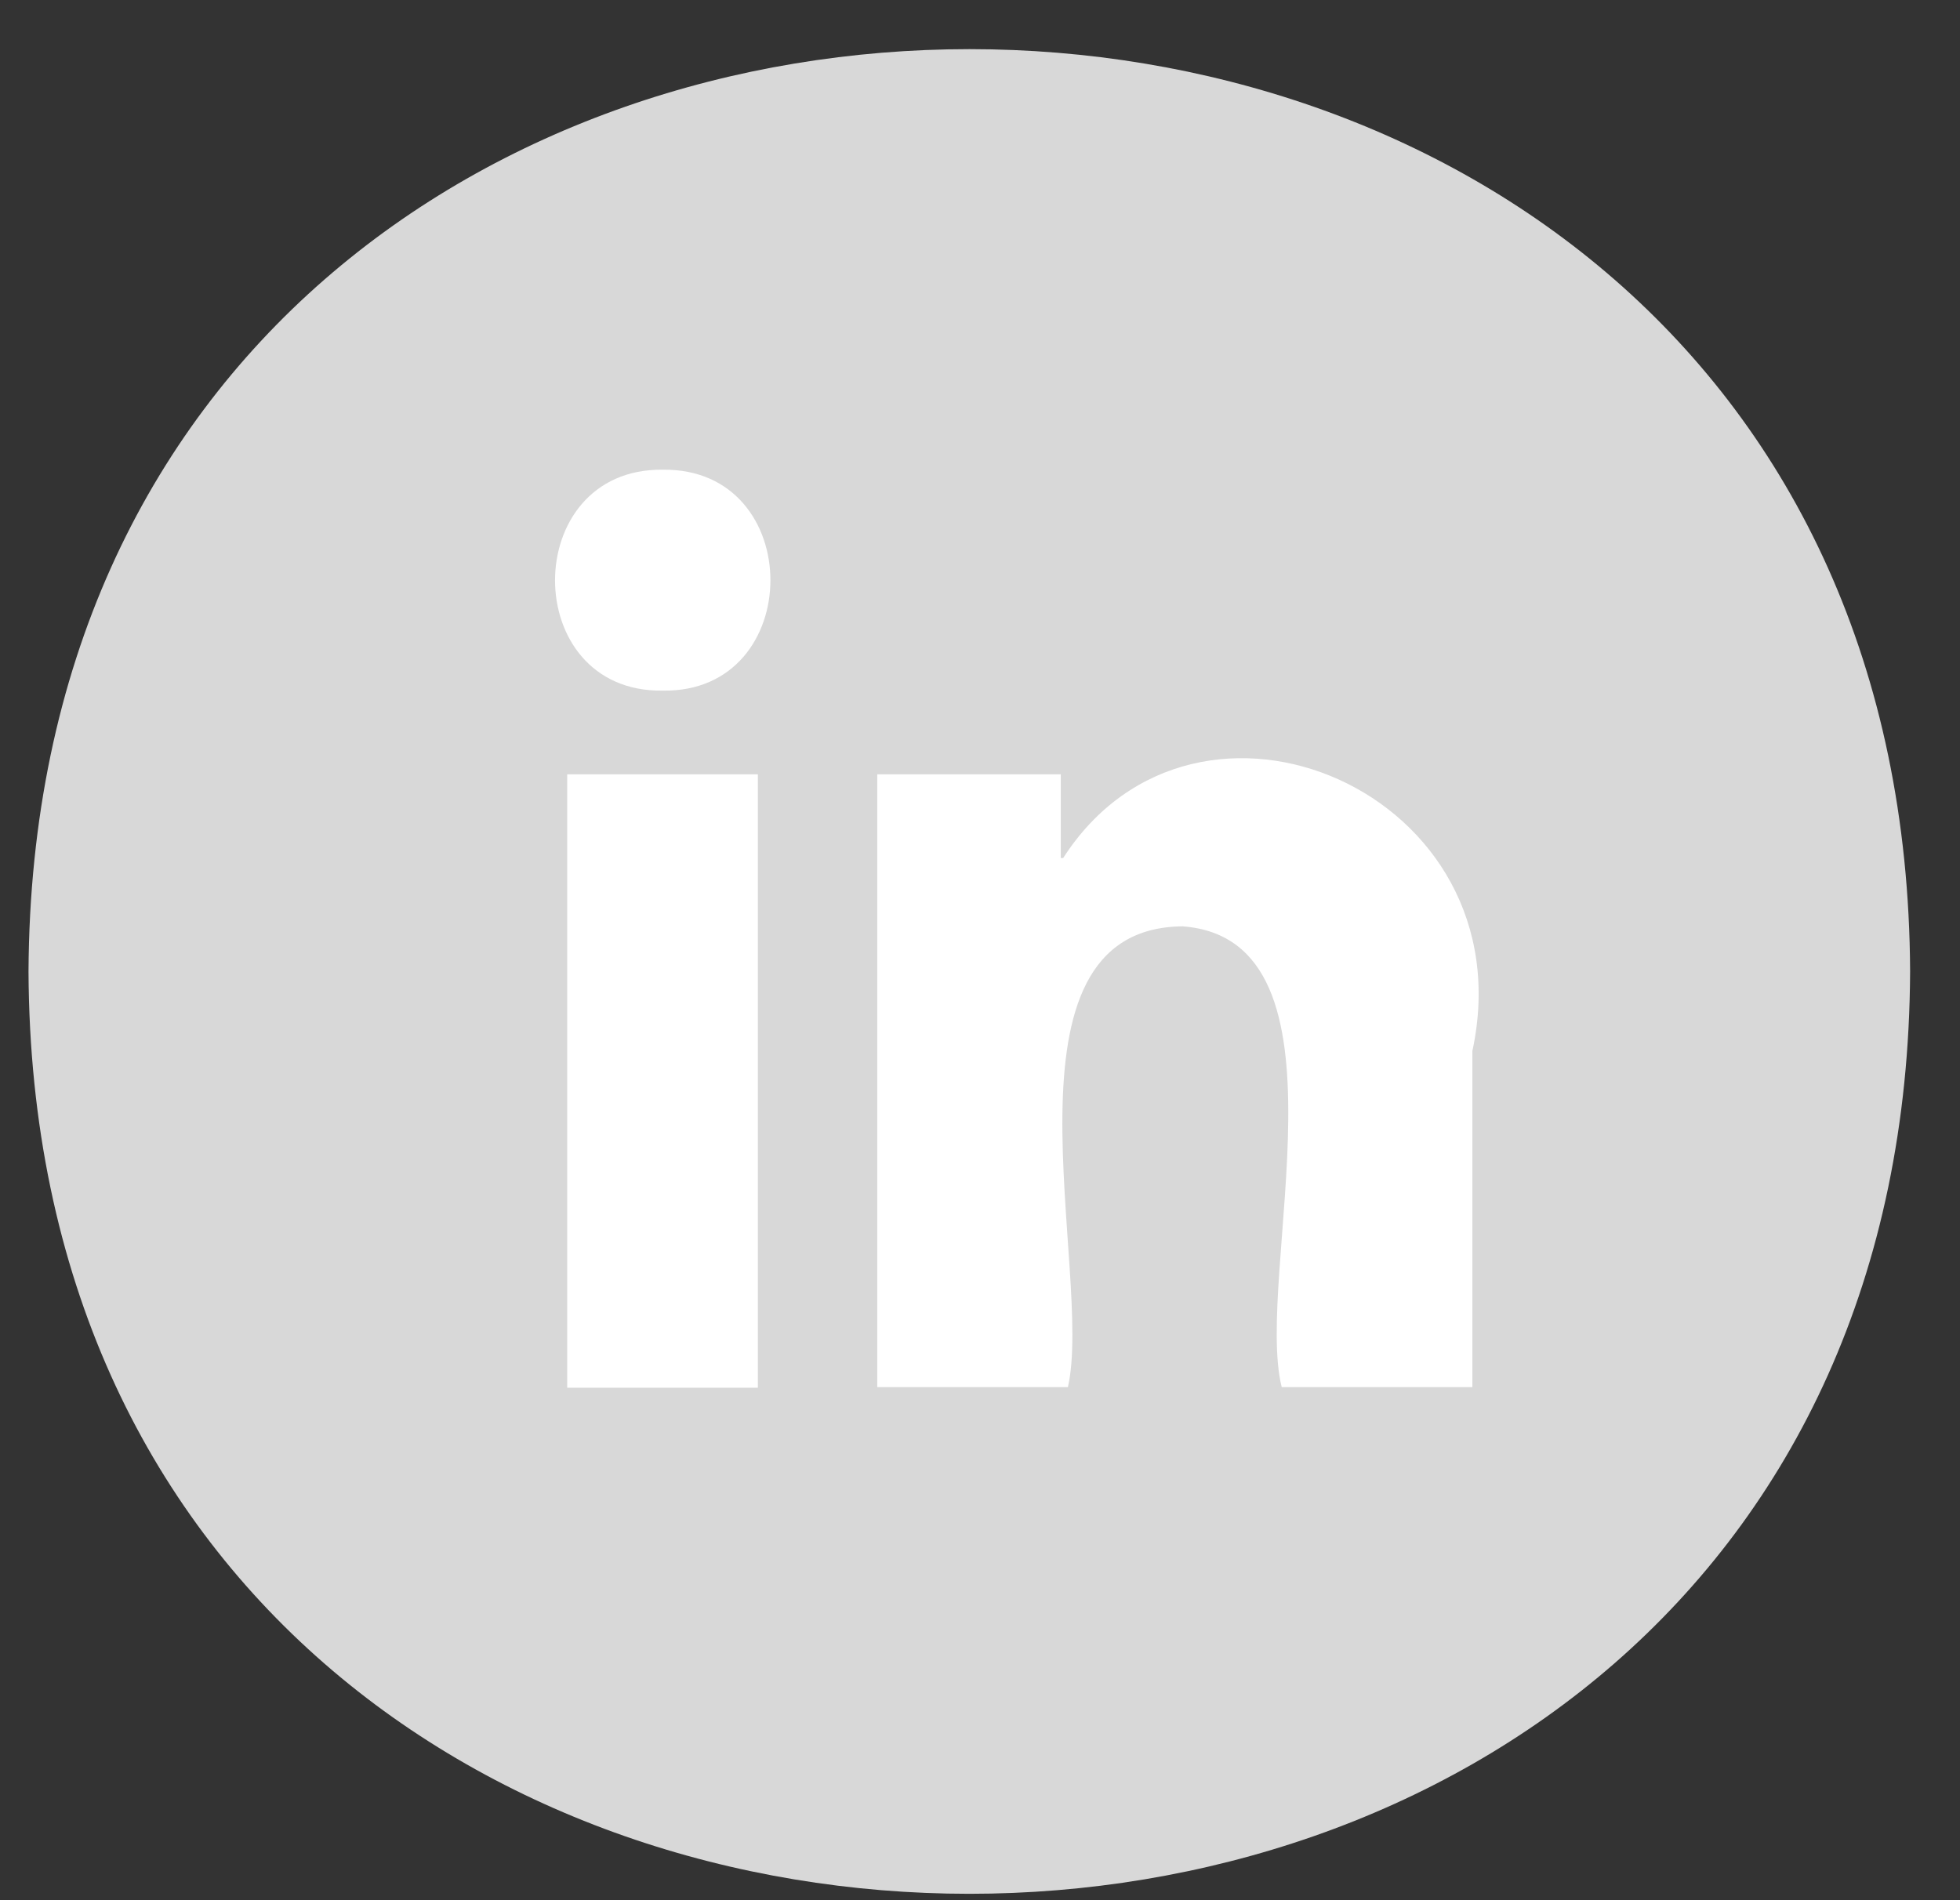 <svg width="33" height="32" viewBox="0 0 33 32" fill="none" xmlns="http://www.w3.org/2000/svg">
<rect x="0" y="0" width="33" height="32" fill="#333333" stroke="none"/>
<path d="M32.16 16.36C32.07 37.07 0.57 37.07 0.48 16.36C0.58 -4.35 32.07 -4.35 32.16 16.36Z" fill="#D8D8D8"/>
<path d="M9.55 13.04H12.76V23.37H9.55V13.04ZM11.16 7.91C13.58 7.88 13.57 11.67 11.16 11.63C8.74 11.67 8.74 7.88 11.16 7.91Z" fill="white"/>
<path d="M14.78 13.04H17.86V14.45H17.9C20.15 10.95 25.73 13.34 24.79 17.7V23.36H21.58C21.11 21.49 22.9 15.82 19.91 15.6C16.65 15.63 18.42 21.44 17.98 23.36H14.77V13.04H14.78Z" fill="white"/>
</svg>
